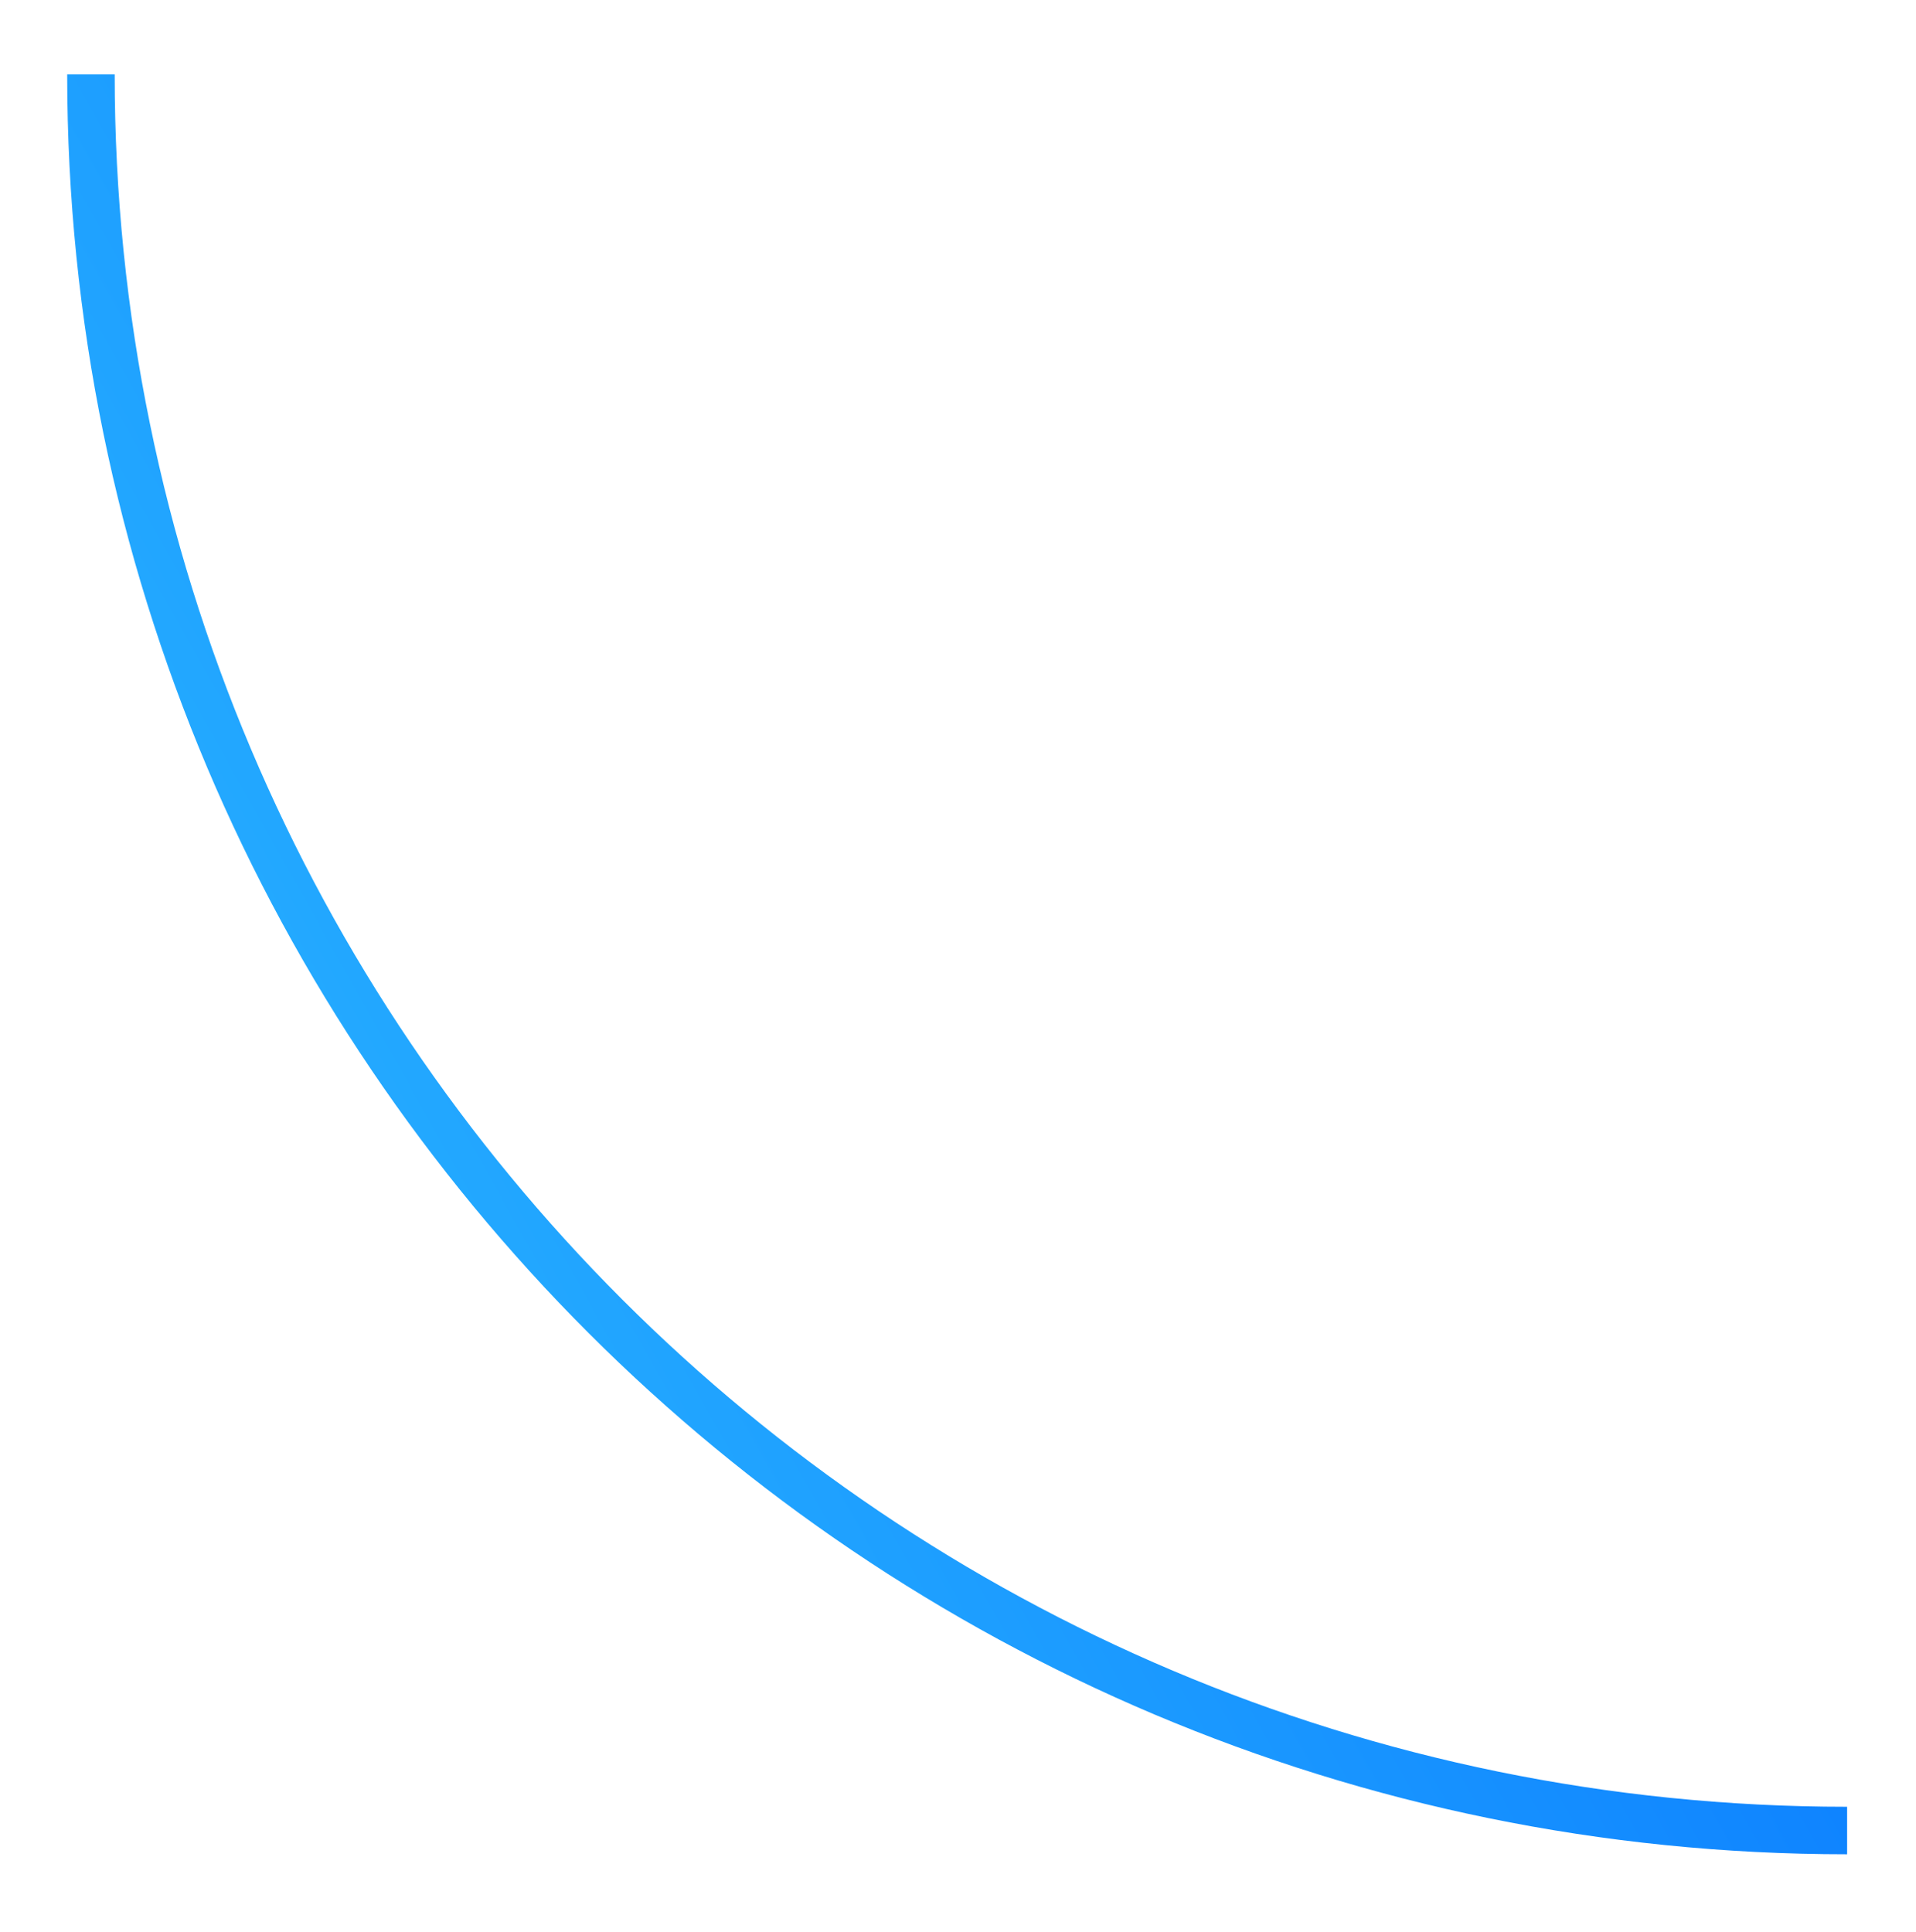<svg width="121" height="122" viewBox="0 0 121 122" fill="none" xmlns="http://www.w3.org/2000/svg">
<g filter="url(#filter0_d_86_75)">
<path d="M5.743 0.7C5.743 61.953 55.398 111.608 116.65 111.608" stroke="url(#paint0_linear_86_75)" stroke-width="3"/>
</g>
<defs>
<filter id="filter0_d_86_75" x="0.243" y="0.7" width="120.407" height="120.408" filterUnits="userSpaceOnUse" color-interpolation-filters="sRGB">
<feFlood flood-opacity="0" result="BackgroundImageFix"/>
<feColorMatrix in="SourceAlpha" type="matrix" values="0 0 0 0 0 0 0 0 0 0 0 0 0 0 0 0 0 0 127 0" result="hardAlpha"/>
<feOffset dy="4"/>
<feGaussianBlur stdDeviation="2"/>
<feComposite in2="hardAlpha" operator="out"/>
<feColorMatrix type="matrix" values="0 0 0 0 0 0 0 0 0 0 0 0 0 0 0 0 0 0 0.25 0"/>
<feBlend mode="normal" in2="BackgroundImageFix" result="effect1_dropShadow_86_75"/>
<feBlend mode="normal" in="SourceGraphic" in2="effect1_dropShadow_86_75" result="shape"/>
</filter>
<linearGradient id="paint0_linear_86_75" x1="5.743" y1="111.381" x2="128.904" y2="42.15" gradientUnits="userSpaceOnUse">
<stop stop-color="#30C1FF"/>
<stop offset="1" stop-color="#0068FF"/>
</linearGradient>
</defs>
</svg>
